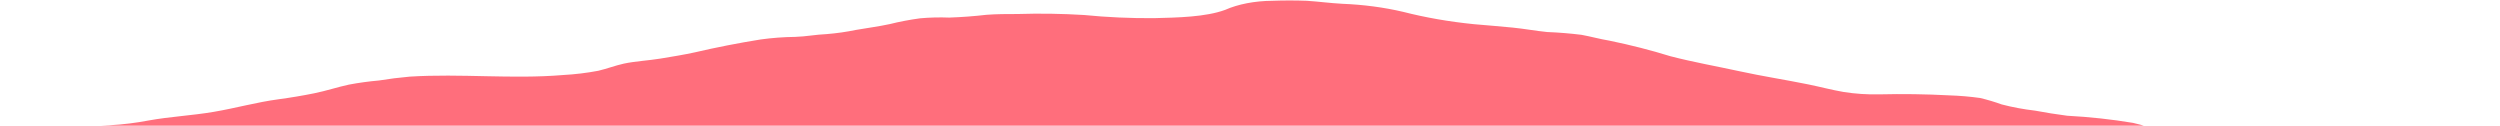 <svg width="1293" height="65" viewBox="0 0 1293 65" fill="none" xmlns="http://www.w3.org/2000/svg">
<path d="M1292.58 232.239C1292.58 228.985 1291.6 225.732 1290.85 222.442C1290.6 219.395 1289.97 216.358 1288.97 213.348C1286.71 208.468 1280.02 204.401 1277.77 199.484C1275.26 192.856 1274.4 186.103 1275.21 179.373C1275.62 176.395 1275.62 173.406 1275.21 170.427C1274.46 167.359 1272.5 164.401 1272.05 161.296C1271.15 154.678 1269.72 148.098 1269.04 141.517C1268.37 134.937 1268.37 128.763 1266.64 122.441C1264.91 116.12 1261.45 110.464 1259.12 104.401C1257.99 101.406 1257.61 98.338 1256.49 95.306C1255.64 93.54 1255.01 91.75 1254.61 89.946C1254.61 88.282 1255.21 86.619 1254.61 84.992C1253.48 80.963 1245.43 79.188 1238.97 77.414C1234.72 76.216 1230.3 75.178 1225.74 74.308C1218.67 73.088 1212.43 71.314 1205.59 69.983C1195.6 68.639 1185.17 68.287 1174.91 68.948C1162.2 68.948 1149.5 69.761 1136.79 69.502C1130.12 69.535 1123.52 68.841 1117.47 67.469C1112.58 66.249 1108.14 64.622 1103.18 63.55C1092.14 61.712 1080.72 60.472 1069.12 59.853C1063.52 59.124 1058 58.248 1052.58 57.229C1046.56 56.527 1040.75 55.446 1035.29 54.012C1031.79 52.743 1028.06 51.63 1024.16 50.685C1018.91 49.952 1013.52 49.493 1008.07 49.317C996.088 48.682 984.021 48.509 971.982 48.8C965.744 48.934 959.506 48.521 953.562 47.58C947.321 46.508 941.457 44.918 935.292 43.661C923.487 41.258 911.382 39.41 899.728 36.859C888.075 34.308 875.443 32.09 863.865 29.058C853.864 25.957 843.351 23.273 832.437 21.036C827.324 20.186 822.813 18.892 817.926 18.005C812.102 17.285 806.167 16.803 800.182 16.563C794.167 15.972 788.378 14.863 782.363 14.271C776.348 13.68 768.98 13.088 762.213 12.496C749.517 11.219 737.244 9.079 725.748 6.138C715.856 3.808 705.177 2.392 694.245 1.96C688.004 1.628 682.064 0.814 675.899 0.408C669.943 0.186 663.961 0.186 658.005 0.408C648.995 0.468 640.338 2.137 633.645 5.103C623.645 8.8 609.059 9.095 596.803 9.391C584.69 9.481 572.592 8.935 560.714 7.764C549.32 7.056 537.814 6.883 526.354 7.247C521.015 7.247 515.452 7.247 510.189 7.654C503.862 8.389 497.426 8.871 490.941 9.095C485.917 8.898 480.863 9.023 475.904 9.465C470.477 10.205 465.213 11.208 460.19 12.46C454.4 13.716 448.536 14.456 442.596 15.491C437.776 16.498 432.728 17.218 427.559 17.635C421.995 17.857 416.732 18.929 411.243 19.077C405.214 19.152 399.227 19.599 393.424 20.408C381.821 22.27 370.47 24.492 359.44 27.062C353.501 28.356 347.561 29.317 341.471 30.315C335.381 31.314 328.539 31.646 322.674 32.903C318.013 33.938 314.028 35.528 309.442 36.6C303.522 37.728 297.33 38.474 291.021 38.818C264.856 40.999 238.39 37.968 211.925 39.632C206.522 40.109 201.195 40.776 195.985 41.628C190.671 42.099 185.46 42.817 180.422 43.772C174.257 45.103 168.768 46.988 162.528 48.245C156.574 49.455 150.472 50.48 144.257 51.314C132.453 52.903 122.077 55.898 110.499 57.857C98.92 59.816 87.943 60.297 76.74 62.33C70.384 63.549 63.74 64.369 56.966 64.77C52.529 64.927 48.112 65.199 43.733 65.584C37.469 66.406 31.593 67.826 26.44 69.761C26.44 69.317 25.388 68.948 24.711 69.354C21.628 71.203 17.192 72.497 14.486 74.53C12.201 77.143 11.96 80.079 13.809 82.774C16.367 86.667 18.081 90.682 18.922 94.752C19.298 99.484 18.922 104.216 18.922 108.948C18.17 127.913 19.523 146.878 18.922 165.843C18.922 174.826 15.914 183.699 15.914 192.719V262.664C15.914 266.989 16.666 271.352 15.914 275.64C15.538 278.413 13.884 281.037 13.057 283.81C12.456 285.806 12.531 287.803 12.305 289.836C11.931 295.428 10.573 300.995 8.245 306.472C5.614 312.35 -3.408 319.448 2.306 325.474C2.407 325.548 2.54 325.609 2.697 325.654C2.853 325.699 3.028 325.726 3.208 325.733C7.621 325.6 11.927 325.008 15.839 323.995C21.478 322.997 27.869 322.59 33.658 321.814C45.997 320.474 58.709 320.174 71.251 320.927C84.882 321.673 98.589 322.031 112.303 321.999C125.868 321.697 139.459 321.857 152.979 322.479C178.918 323.995 204.03 328.062 230.27 327.877C243.187 327.433 256.15 327.433 269.066 327.877C282.525 328.653 295.682 330.058 309.216 330.502C336.208 331.389 363.049 329.097 390.116 329.393C417.183 329.688 445.077 331.241 472.821 330.945C485.979 330.945 499.136 330.945 512.219 330.428C525.301 329.91 539.436 329.319 553.12 329.097C579.472 328.715 605.744 327.48 631.765 325.4C645.779 323.905 659.965 322.831 674.245 322.184C687.929 321.888 701.688 322.184 715.372 322.184C743.116 321.962 770.559 320.15 798.077 318.487C825.595 316.823 853.339 315.603 880.782 315.123C894.841 314.901 908.525 314.272 922.51 313.681C935.292 313.163 948.149 313.681 960.93 312.941C973.712 312.202 988.147 311.093 1002.06 310.797C1015.97 310.501 1028.15 310.797 1041.23 310.575C1068.85 310.328 1096.48 310.971 1123.93 312.498C1151.36 314.218 1178.99 314.997 1206.64 314.827C1220.26 314.721 1233.87 315.079 1247.39 315.899C1253.8 316.33 1260.25 316.577 1266.71 316.638C1271.06 316.893 1275.47 316.534 1279.42 315.603C1284.53 313.903 1283.25 310.538 1283.25 307.914C1283.58 305.543 1284.21 303.185 1285.13 300.853C1285.91 297.688 1286.31 294.503 1286.34 291.315C1286.34 278.228 1292.2 265.437 1292.2 252.313C1292.58 245.658 1292.8 239.004 1292.58 232.239Z" fill="#FF6E7C"/>
</svg>
